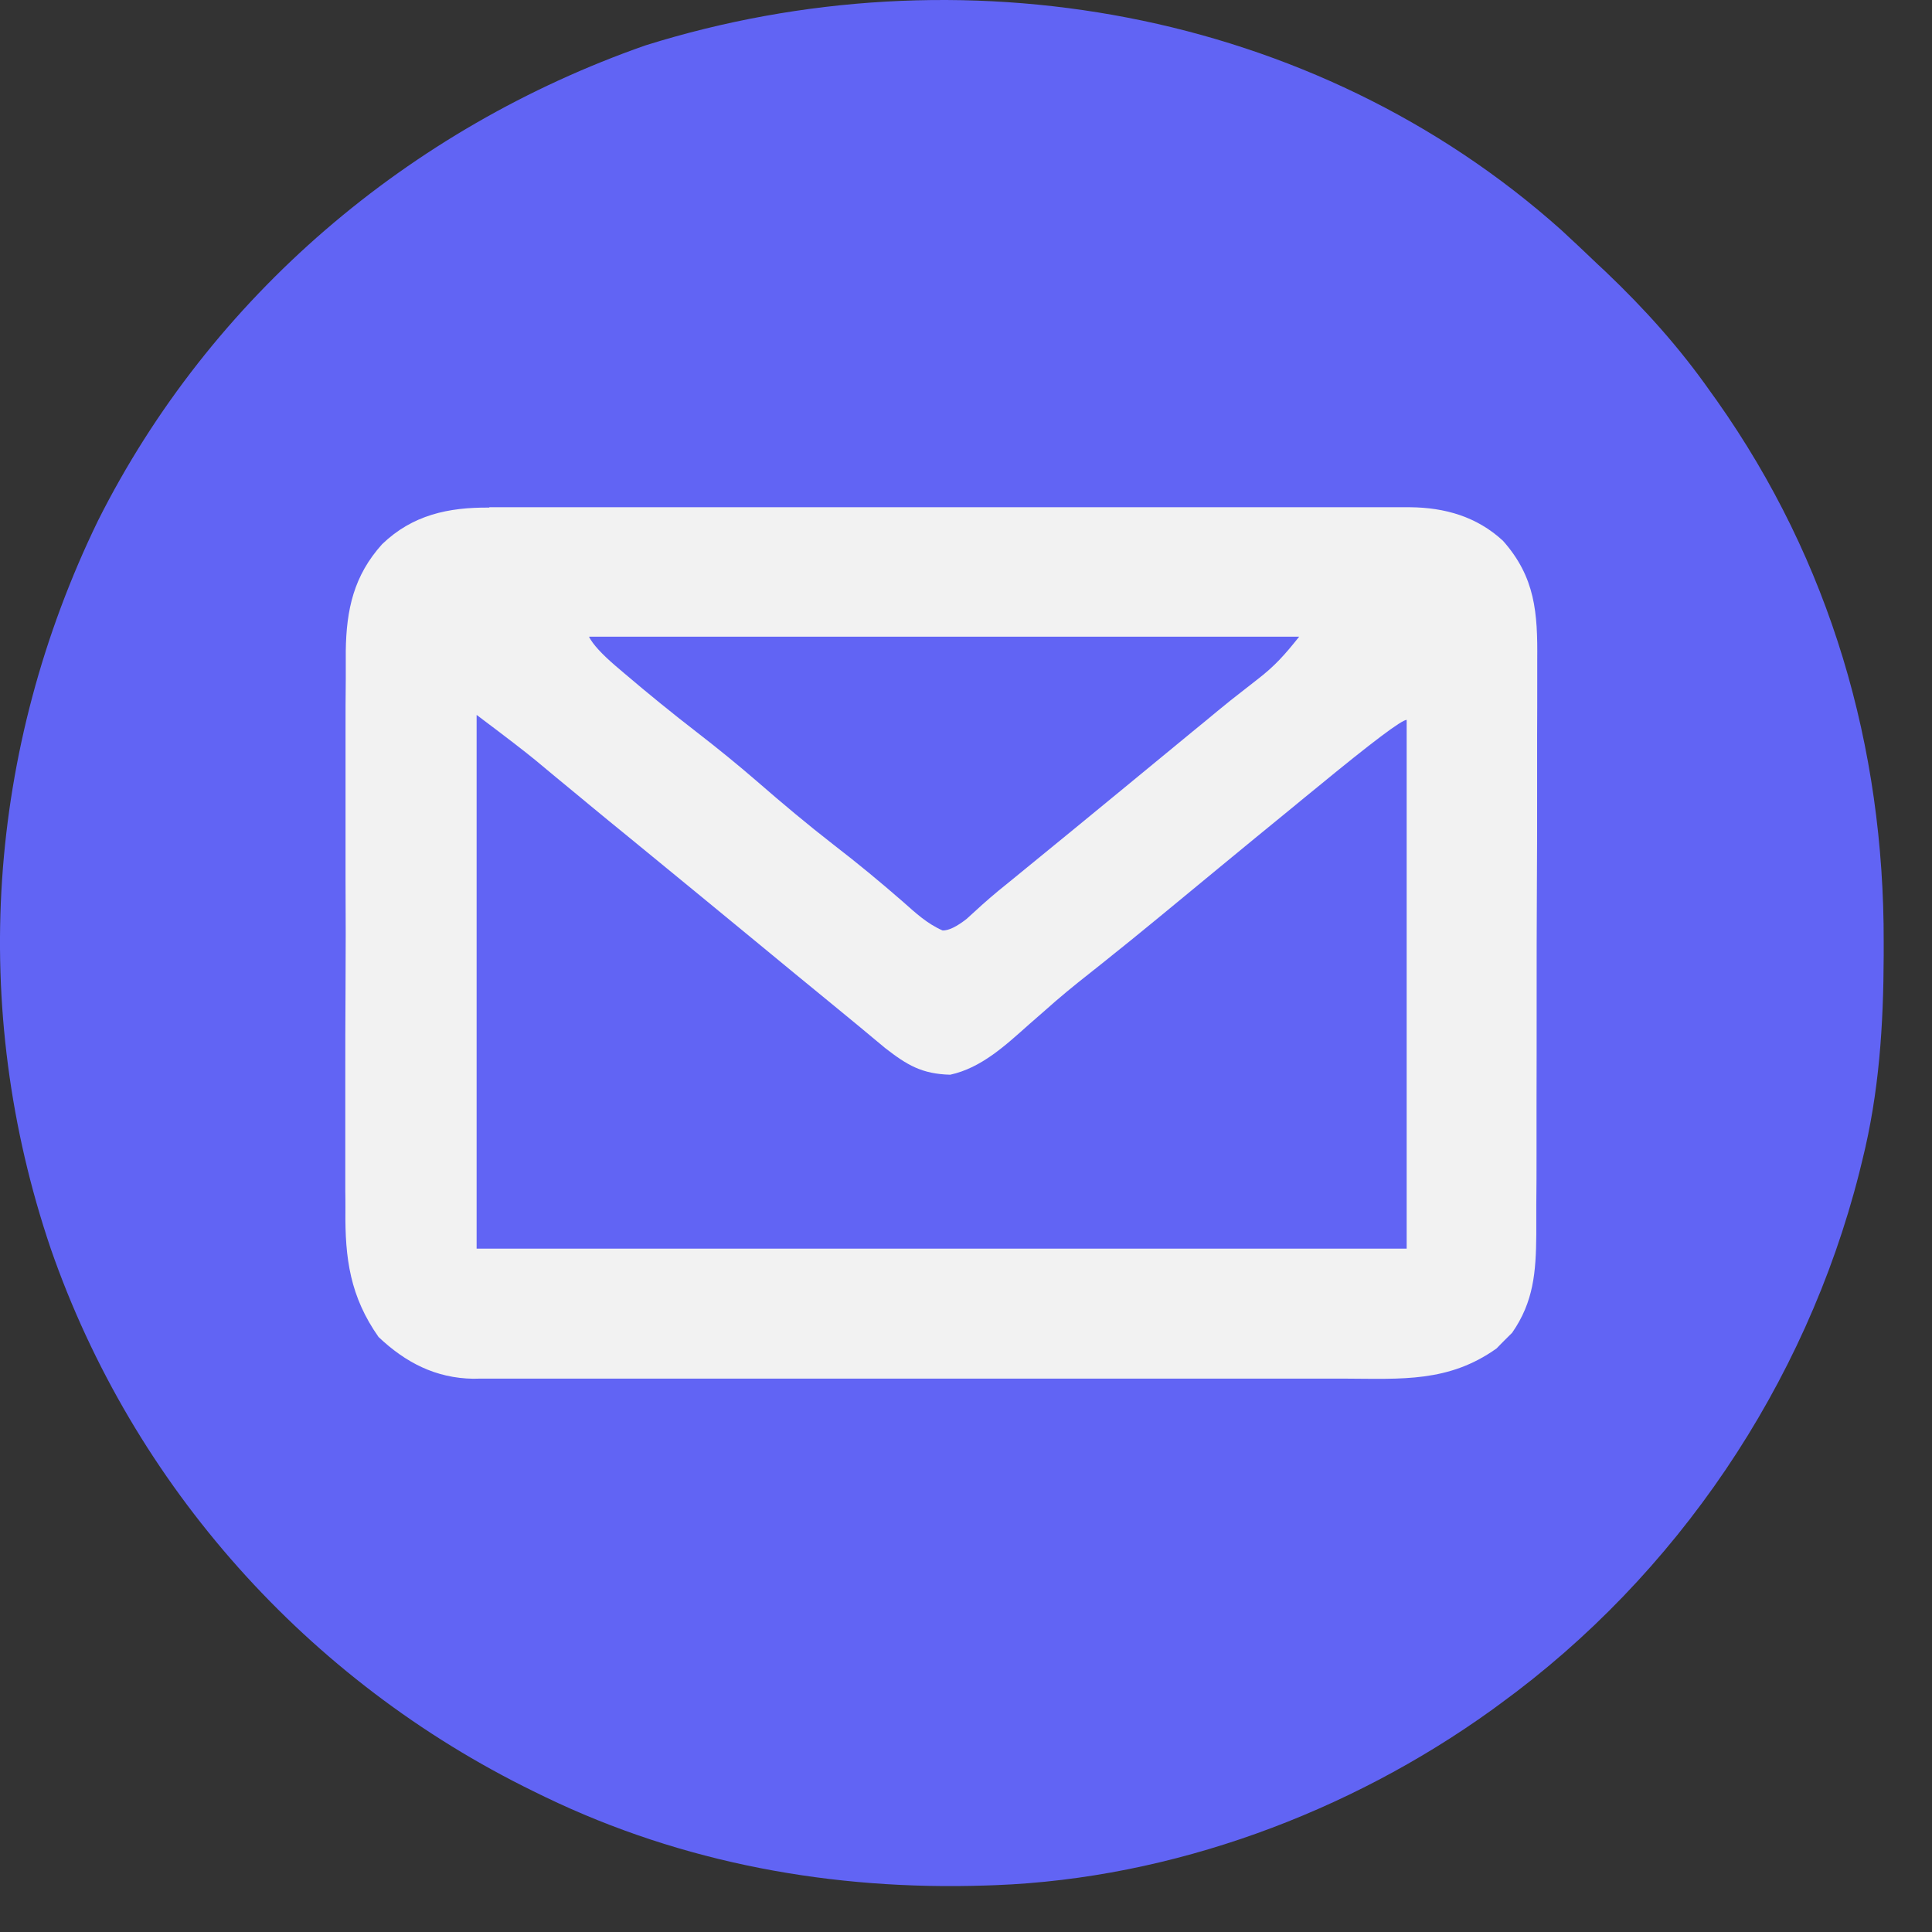 <svg width="33" height="33" viewBox="0 0 33 33" fill="none" xmlns="http://www.w3.org/2000/svg">
<rect x="0" y="0" width="33" height="33" fill="#333333" stroke="none"/>
<path d="M26.667 3.928C26.878 4.122 27.086 4.319 27.293 4.517C27.338 4.559 27.384 4.602 27.43 4.645C28.096 5.28 28.687 5.938 29.216 6.691C29.252 6.74 29.288 6.792 29.325 6.843C31.264 9.59 32.183 12.755 32.175 16.095C32.175 16.168 32.175 16.243 32.175 16.318C32.171 17.512 32.098 18.658 31.809 19.822C31.792 19.893 31.774 19.964 31.756 20.037C30.837 23.654 28.637 26.911 25.621 29.105C25.574 29.14 25.525 29.174 25.475 29.212C23.036 30.965 20.022 32.083 17.006 32.2C16.947 32.202 16.888 32.204 16.829 32.206C14.224 32.291 11.666 31.828 9.312 30.694C9.247 30.662 9.18 30.631 9.113 30.597C5.261 28.714 2.275 25.385 0.866 21.326C-0.532 17.203 -0.22 12.792 1.674 8.893C3.599 5.061 6.99 2.189 11.022 0.776C16.382 -0.904 22.43 0.143 26.667 3.928Z" fill="#6164F4"/>
<path d="M8.359 8.664C8.428 8.664 8.497 8.664 8.569 8.664C8.8 8.664 9.031 8.664 9.262 8.664C9.428 8.664 9.594 8.664 9.76 8.664C10.211 8.664 10.662 8.664 11.112 8.664C11.584 8.664 12.057 8.664 12.527 8.664C13.32 8.664 14.112 8.664 14.905 8.664C15.82 8.664 16.735 8.664 17.652 8.664C18.438 8.664 19.225 8.664 20.012 8.664C20.482 8.664 20.95 8.664 21.421 8.664C21.861 8.664 22.304 8.664 22.745 8.664C22.907 8.664 23.069 8.664 23.231 8.664C23.453 8.664 23.674 8.664 23.895 8.664C23.958 8.664 24.022 8.664 24.089 8.664C24.68 8.67 25.225 8.824 25.672 9.237C26.225 9.86 26.265 10.469 26.257 11.277C26.257 11.391 26.257 11.508 26.257 11.623C26.257 11.933 26.257 12.245 26.255 12.556C26.255 12.882 26.255 13.208 26.255 13.534C26.255 14.081 26.255 14.629 26.251 15.178C26.247 15.811 26.247 16.443 26.247 17.076C26.247 17.686 26.247 18.295 26.245 18.906C26.245 19.165 26.245 19.423 26.245 19.682C26.245 19.987 26.245 20.293 26.241 20.597C26.241 20.761 26.241 20.925 26.241 21.091C26.235 21.722 26.198 22.234 25.828 22.765C25.783 22.809 25.739 22.852 25.694 22.898C25.65 22.941 25.607 22.987 25.563 23.032C24.745 23.615 23.939 23.552 22.976 23.548C22.808 23.548 22.642 23.548 22.474 23.548C22.022 23.548 21.569 23.548 21.116 23.548C20.642 23.548 20.168 23.548 19.693 23.548C18.897 23.548 18.102 23.548 17.306 23.548C16.387 23.548 15.468 23.548 14.547 23.548C13.756 23.548 12.966 23.548 12.175 23.548C11.703 23.548 11.233 23.548 10.76 23.548C10.318 23.548 9.873 23.548 9.43 23.548C9.268 23.548 9.106 23.548 8.942 23.548C8.721 23.548 8.497 23.548 8.276 23.548C8.213 23.548 8.148 23.548 8.082 23.55C7.444 23.54 6.928 23.275 6.466 22.837C5.981 22.147 5.891 21.497 5.9 20.672C5.9 20.56 5.9 20.447 5.898 20.334C5.898 20.032 5.898 19.73 5.898 19.427C5.898 19.109 5.898 18.791 5.898 18.473C5.898 17.939 5.898 17.405 5.902 16.872C5.906 16.257 5.906 15.641 5.902 15.026C5.902 14.431 5.902 13.836 5.902 13.241C5.902 12.99 5.902 12.737 5.902 12.486C5.902 12.19 5.902 11.892 5.906 11.595C5.906 11.435 5.906 11.275 5.906 11.117C5.916 10.411 6.043 9.832 6.527 9.295C7.047 8.794 7.661 8.664 8.357 8.67L8.359 8.664Z" fill="#F2F2F2"/>
<path d="M8.141 12.211C8.643 12.588 8.981 12.848 9.155 12.992C9.212 13.039 9.269 13.086 9.328 13.136C9.388 13.185 9.445 13.233 9.506 13.284C9.631 13.387 9.757 13.492 9.882 13.594C9.941 13.644 10.002 13.693 10.064 13.745C10.283 13.926 10.502 14.106 10.724 14.286C10.795 14.345 10.868 14.405 10.941 14.464C11.01 14.521 11.079 14.577 11.151 14.636C11.757 15.132 12.362 15.63 12.967 16.128C13.376 16.466 13.785 16.802 14.196 17.138C14.35 17.265 14.502 17.391 14.657 17.517C14.738 17.585 14.82 17.652 14.902 17.721C14.975 17.78 15.046 17.842 15.121 17.903C15.495 18.193 15.746 18.344 16.23 18.357C16.764 18.241 17.177 17.853 17.574 17.5C17.677 17.411 17.779 17.32 17.882 17.231C17.931 17.187 17.981 17.144 18.032 17.099C18.285 16.881 18.548 16.674 18.809 16.468C19.489 15.928 20.157 15.369 20.827 14.818C21.236 14.48 21.647 14.144 22.058 13.808C22.206 13.685 22.357 13.563 22.505 13.442C23.434 12.678 23.941 12.296 24.027 12.296V21.328H8.141V12.211Z" fill="#6164F4"/>
<path d="M10.065 10.875H22.191C21.944 11.185 21.776 11.375 21.476 11.606C21.402 11.664 21.327 11.723 21.251 11.782C21.176 11.841 21.099 11.901 21.021 11.962C20.879 12.077 20.739 12.191 20.599 12.308C20.523 12.371 20.446 12.432 20.367 12.498C19.98 12.816 19.593 13.136 19.203 13.456C18.644 13.917 18.081 14.377 17.519 14.836C17.44 14.9 17.36 14.966 17.278 15.033C17.203 15.095 17.128 15.156 17.049 15.219C16.863 15.373 16.687 15.533 16.509 15.697C16.338 15.83 16.202 15.896 16.1 15.893C15.837 15.778 15.64 15.595 15.426 15.405C15.043 15.071 14.654 14.749 14.25 14.438C13.798 14.087 13.361 13.721 12.928 13.344C12.594 13.055 12.252 12.778 11.905 12.509C11.483 12.183 11.07 11.847 10.665 11.502C10.614 11.458 10.565 11.416 10.511 11.371C10.275 11.168 10.126 11.004 10.062 10.879L10.065 10.875Z" fill="#6164F4"/>
</svg>
